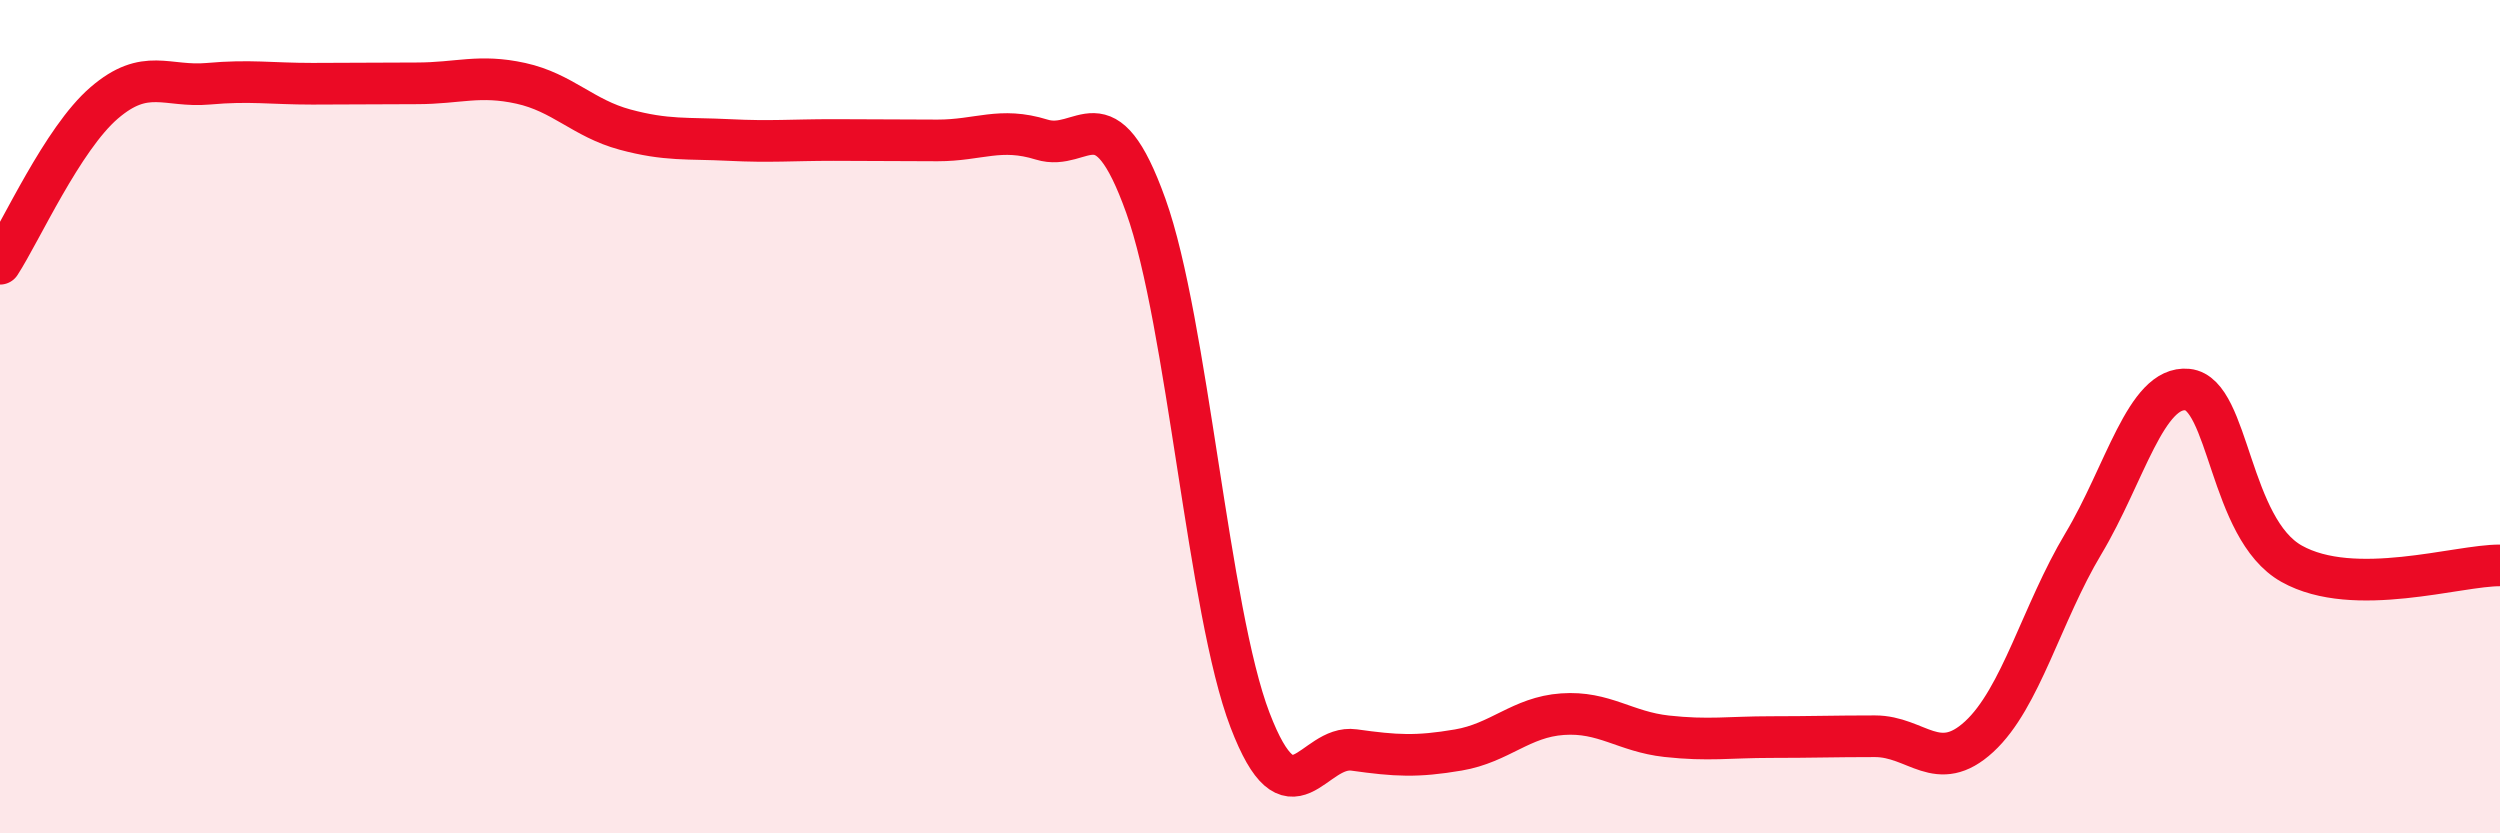 
    <svg width="60" height="20" viewBox="0 0 60 20" xmlns="http://www.w3.org/2000/svg">
      <path
        d="M 0,6.33 C 0.5,5.56 1.5,3.33 2.5,2.47 C 3.5,1.61 4,2.1 5,2.01 C 6,1.92 6.5,2.01 7.5,2.01 C 8.5,2.01 9,2 10,2 C 11,2 11.5,1.78 12.5,2 C 13.5,2.22 14,2.84 15,3.11 C 16,3.38 16.5,3.31 17.5,3.36 C 18.5,3.41 19,3.36 20,3.36 C 21,3.36 21.5,3.37 22.5,3.37 C 23.5,3.37 24,3.04 25,3.35 C 26,3.66 26.5,2.15 27.5,4.94 C 28.5,7.73 29,14.67 30,17.28 C 31,19.89 31.5,17.86 32.5,18 C 33.5,18.14 34,18.17 35,18 C 36,17.83 36.5,17.21 37.5,17.14 C 38.5,17.07 39,17.56 40,17.67 C 41,17.78 41.5,17.69 42.5,17.69 C 43.5,17.69 44,17.67 45,17.67 C 46,17.67 46.5,18.6 47.5,17.68 C 48.5,16.76 49,14.72 50,13.05 C 51,11.38 51.5,9.25 52.5,9.35 C 53.5,9.45 53.5,12.69 55,13.53 C 56.5,14.37 59,13.56 60,13.57L60 20L0 20Z"
        fill="#EB0A25"
        opacity="0.1"
        stroke-linecap="round"
        stroke-linejoin="round"
      />
      <path
        d="M 0,6.33 C 0.5,5.56 1.5,3.33 2.5,2.47 C 3.5,1.61 4,2.1 5,2.01 C 6,1.92 6.5,2.01 7.5,2.01 C 8.5,2.01 9,2 10,2 C 11,2 11.5,1.78 12.5,2 C 13.5,2.22 14,2.84 15,3.11 C 16,3.38 16.5,3.31 17.5,3.36 C 18.5,3.41 19,3.36 20,3.36 C 21,3.36 21.5,3.37 22.5,3.37 C 23.5,3.37 24,3.04 25,3.35 C 26,3.66 26.5,2.15 27.5,4.94 C 28.5,7.73 29,14.67 30,17.28 C 31,19.89 31.5,17.86 32.5,18 C 33.5,18.14 34,18.17 35,18 C 36,17.83 36.5,17.21 37.5,17.14 C 38.5,17.07 39,17.56 40,17.67 C 41,17.78 41.5,17.69 42.5,17.69 C 43.5,17.69 44,17.67 45,17.67 C 46,17.67 46.5,18.6 47.5,17.68 C 48.5,16.76 49,14.72 50,13.05 C 51,11.38 51.5,9.25 52.5,9.35 C 53.5,9.45 53.5,12.69 55,13.53 C 56.5,14.37 59,13.56 60,13.57"
        stroke="#EB0A25"
        stroke-width="1"
        fill="none"
        stroke-linecap="round"
        stroke-linejoin="round"
      />
    </svg>
  